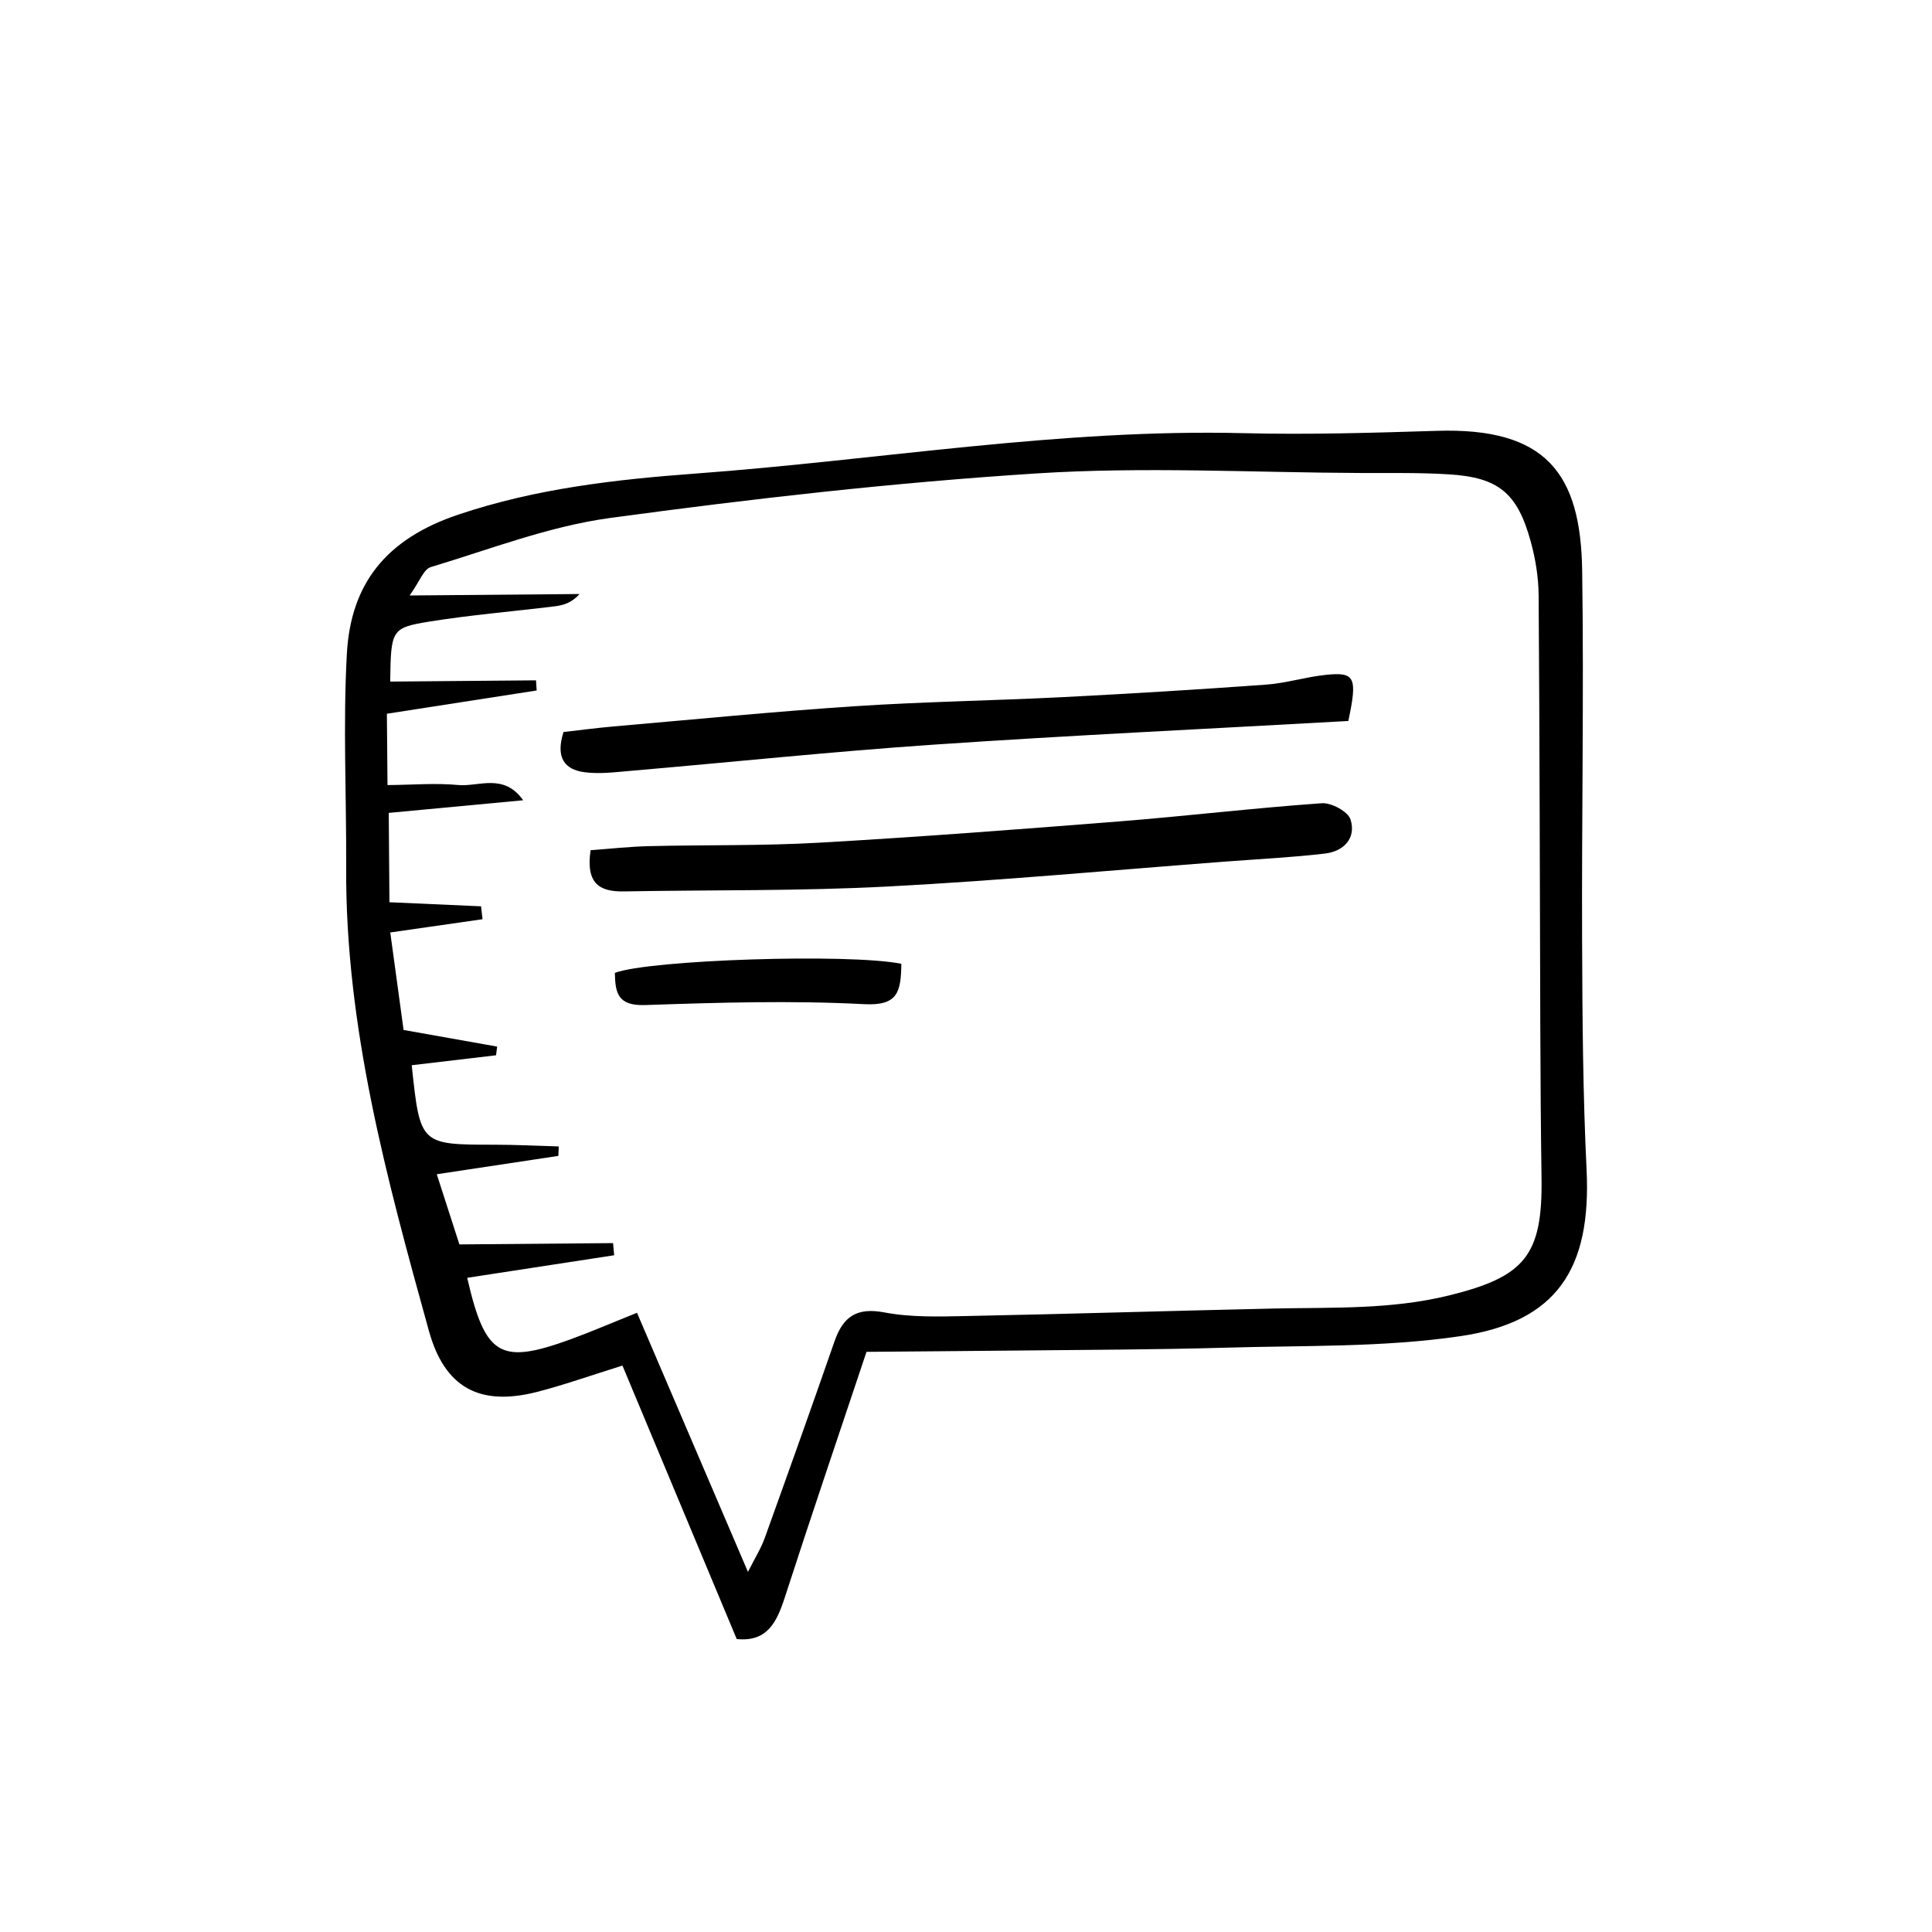 <svg width="28" height="28" viewBox="0 0 28 28" fill="none" xmlns="http://www.w3.org/2000/svg">
<path d="M12.558 19.592C12.14 20.842 11.748 21.995 11.373 23.154C11.257 23.51 11.119 23.8 10.677 23.754C10.127 22.437 9.58 21.129 9.021 19.791C8.538 19.942 8.167 20.074 7.786 20.172C6.948 20.387 6.444 20.109 6.216 19.288C5.606 17.087 5.004 14.884 5.017 12.571C5.022 11.539 4.97 10.503 5.027 9.474C5.084 8.455 5.598 7.81 6.64 7.459C7.772 7.078 8.927 6.949 10.083 6.863C12.732 6.668 15.363 6.211 18.032 6.278C18.962 6.301 19.893 6.273 20.823 6.244C22.408 6.194 22.91 6.862 22.93 8.271C22.956 10.052 22.922 11.835 22.929 13.617C22.933 14.729 22.94 15.843 22.994 16.953C23.063 18.383 22.569 19.159 21.163 19.365C20.041 19.53 18.888 19.498 17.747 19.532C16.744 19.561 15.739 19.562 14.734 19.573C14.02 19.581 13.305 19.585 12.558 19.592ZM10.84 22.781C10.95 22.564 11.032 22.434 11.082 22.293C11.424 21.343 11.764 20.392 12.095 19.438C12.22 19.08 12.417 18.944 12.82 19.021C13.205 19.094 13.611 19.081 14.007 19.073C15.494 19.043 16.982 18.997 18.469 18.964C19.316 18.946 20.161 18.981 20.998 18.775C22.097 18.505 22.358 18.198 22.341 17.069C22.33 16.328 22.326 15.587 22.323 14.846C22.316 12.773 22.314 10.698 22.299 8.625C22.297 8.364 22.253 8.096 22.183 7.843C21.991 7.145 21.716 6.919 21.003 6.875C20.58 6.848 20.154 6.857 19.728 6.855C18.161 6.849 16.588 6.761 15.027 6.861C12.959 6.993 10.895 7.228 8.841 7.507C7.958 7.627 7.103 7.96 6.242 8.219C6.14 8.25 6.081 8.428 5.937 8.63C6.839 8.623 7.619 8.616 8.399 8.609C8.286 8.737 8.164 8.772 8.041 8.787C7.433 8.862 6.822 8.912 6.219 9.009C5.669 9.099 5.666 9.13 5.655 9.878C6.359 9.872 7.063 9.866 7.768 9.86C7.771 9.909 7.774 9.958 7.778 10.007C7.061 10.119 6.343 10.23 5.607 10.344C5.61 10.711 5.613 10.997 5.616 11.378C5.978 11.375 6.313 11.346 6.641 11.377C6.936 11.405 7.3 11.199 7.582 11.598C6.889 11.663 6.265 11.722 5.634 11.781C5.638 12.262 5.641 12.649 5.644 13.076C6.115 13.097 6.543 13.116 6.972 13.135C6.979 13.197 6.986 13.259 6.993 13.322C6.572 13.382 6.152 13.443 5.656 13.514C5.726 14.027 5.789 14.488 5.849 14.927C6.35 15.016 6.778 15.092 7.205 15.168C7.2 15.21 7.195 15.252 7.189 15.294C6.781 15.342 6.372 15.391 5.967 15.438C6.089 16.591 6.089 16.589 7.162 16.59C7.474 16.59 7.786 16.606 8.098 16.615C8.096 16.66 8.094 16.706 8.092 16.752C7.529 16.837 6.966 16.922 6.33 17.018C6.449 17.386 6.543 17.677 6.658 18.035C7.41 18.028 8.148 18.022 8.885 18.016C8.891 18.075 8.896 18.133 8.901 18.192C8.192 18.301 7.483 18.41 6.771 18.519C7.033 19.659 7.251 19.781 8.27 19.41C8.564 19.303 8.852 19.178 9.232 19.026C9.766 20.273 10.284 21.483 10.84 22.781Z" fill="currentColor"></path>
<path d="M8.559 12.322C8.841 12.301 9.121 12.27 9.402 12.263C10.225 12.243 11.049 12.26 11.87 12.213C13.324 12.13 14.776 12.019 16.227 11.904C17.205 11.826 18.178 11.71 19.156 11.641C19.295 11.631 19.536 11.761 19.573 11.877C19.658 12.147 19.475 12.338 19.205 12.37C18.733 12.426 18.257 12.449 17.782 12.485C16.143 12.609 14.505 12.762 12.864 12.848C11.594 12.915 10.319 12.896 9.047 12.919C8.697 12.926 8.487 12.815 8.559 12.322Z" fill="currentColor"></path>
<path d="M19.541 10.449C17.517 10.563 15.53 10.656 13.546 10.791C12.062 10.892 10.583 11.048 9.101 11.175C8.891 11.194 8.674 11.219 8.467 11.191C8.187 11.153 8.047 10.984 8.167 10.609C8.39 10.584 8.642 10.55 8.895 10.528C10.059 10.427 11.223 10.312 12.389 10.235C13.395 10.169 14.403 10.154 15.41 10.103C16.391 10.053 17.371 9.993 18.351 9.922C18.64 9.901 18.923 9.811 19.212 9.781C19.637 9.736 19.677 9.811 19.541 10.449Z" fill="currentColor"></path>
<path d="M13.063 13.968C13.057 14.38 13.011 14.579 12.522 14.553C11.468 14.498 10.407 14.53 9.35 14.566C8.948 14.58 8.917 14.384 8.911 14.1C9.4 13.911 12.295 13.814 13.063 13.968Z" fill="currentColor"></path>
</svg>
